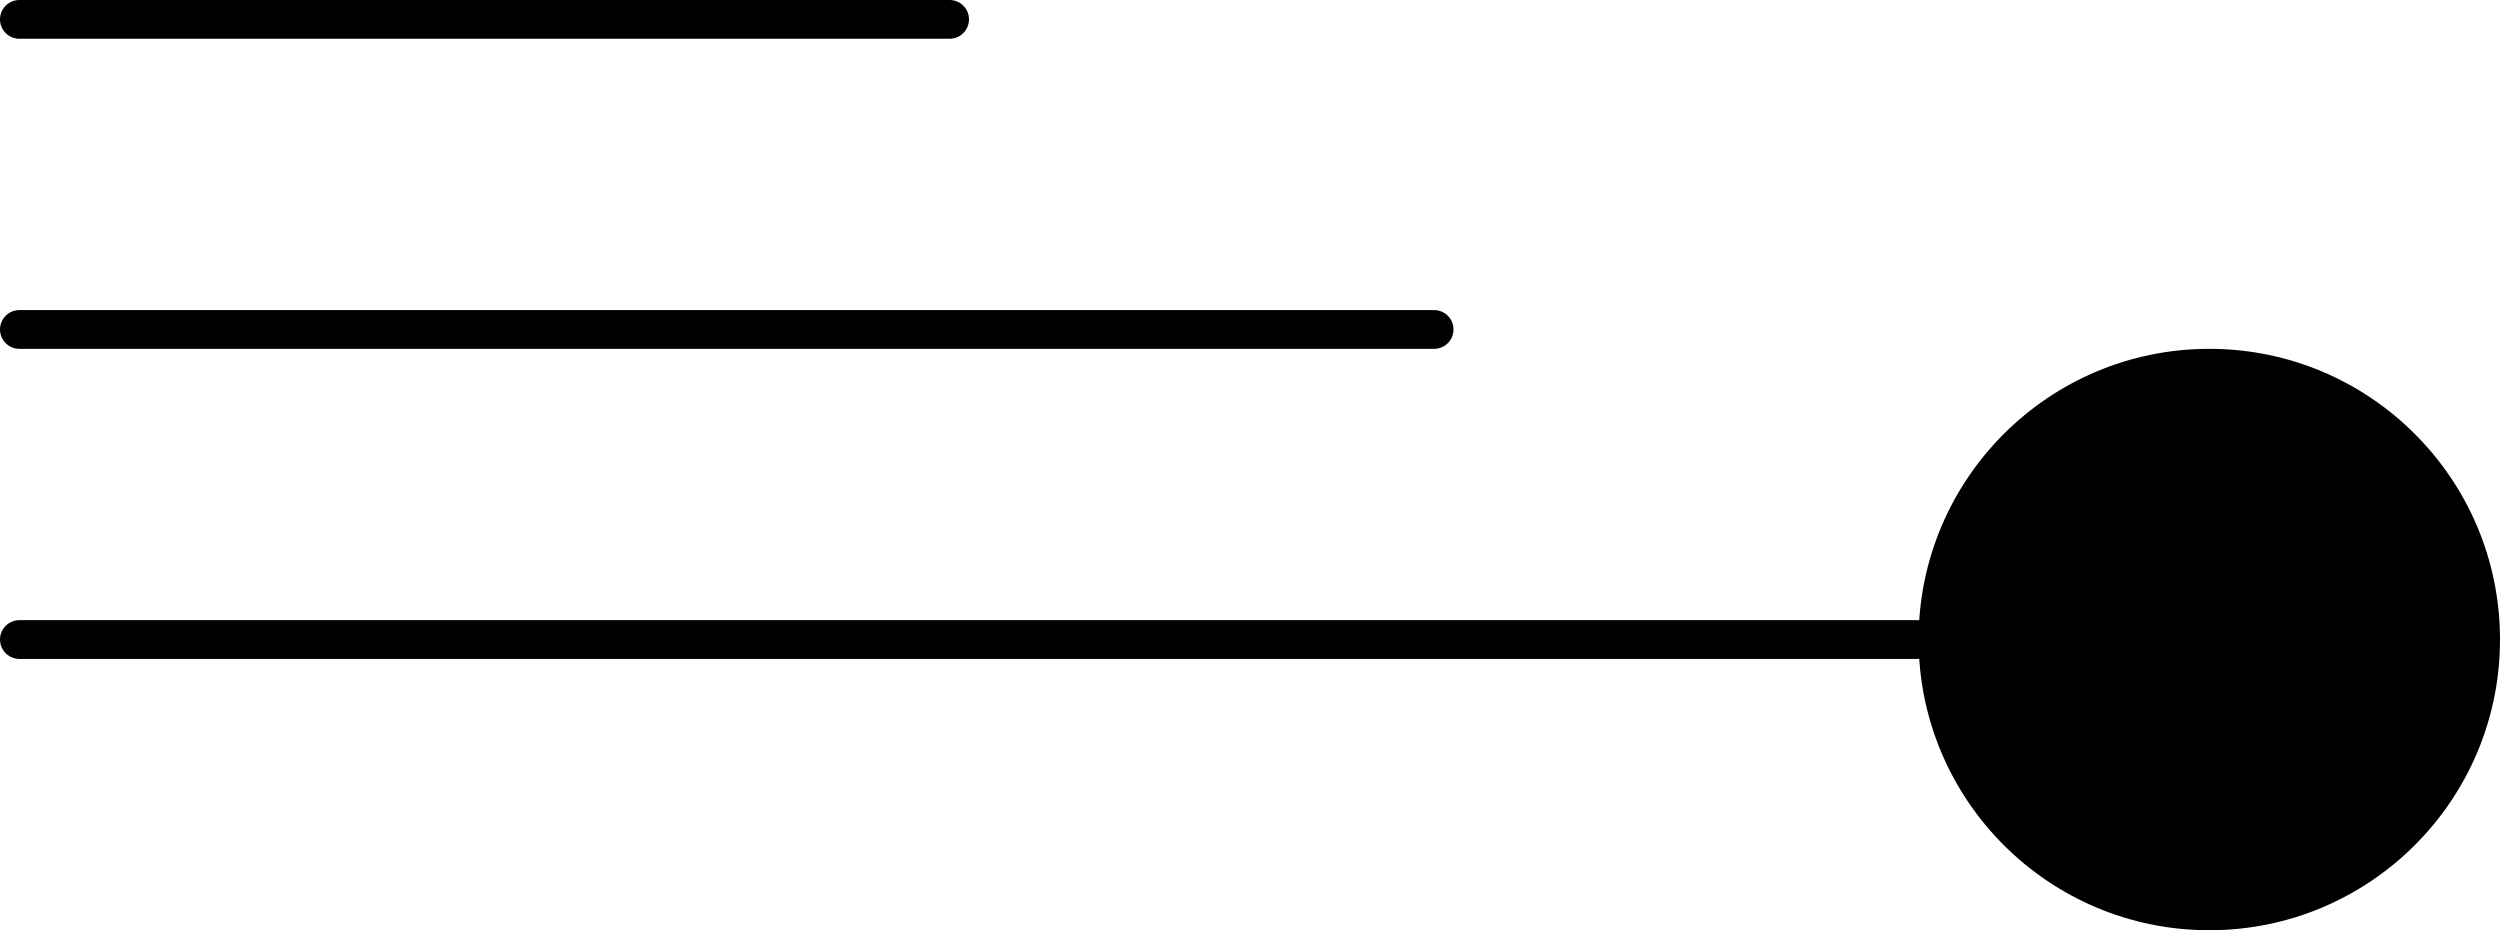 <svg width="129" height="48" viewBox="0 0 129 48" fill="none" xmlns="http://www.w3.org/2000/svg">
<line x1="1" y1="33" x2="99" y2="33" stroke="black" stroke-width="2" stroke-linecap="round"/>
<line x1="1" y1="17" x2="74" y2="17" stroke="black" stroke-width="2" stroke-linecap="round"/>
<line x1="1" y1="1" x2="49" y2="1" stroke="black" stroke-width="2" stroke-linecap="round"/>
<circle cx="114" cy="33" r="15" fill="black"/>
</svg>
